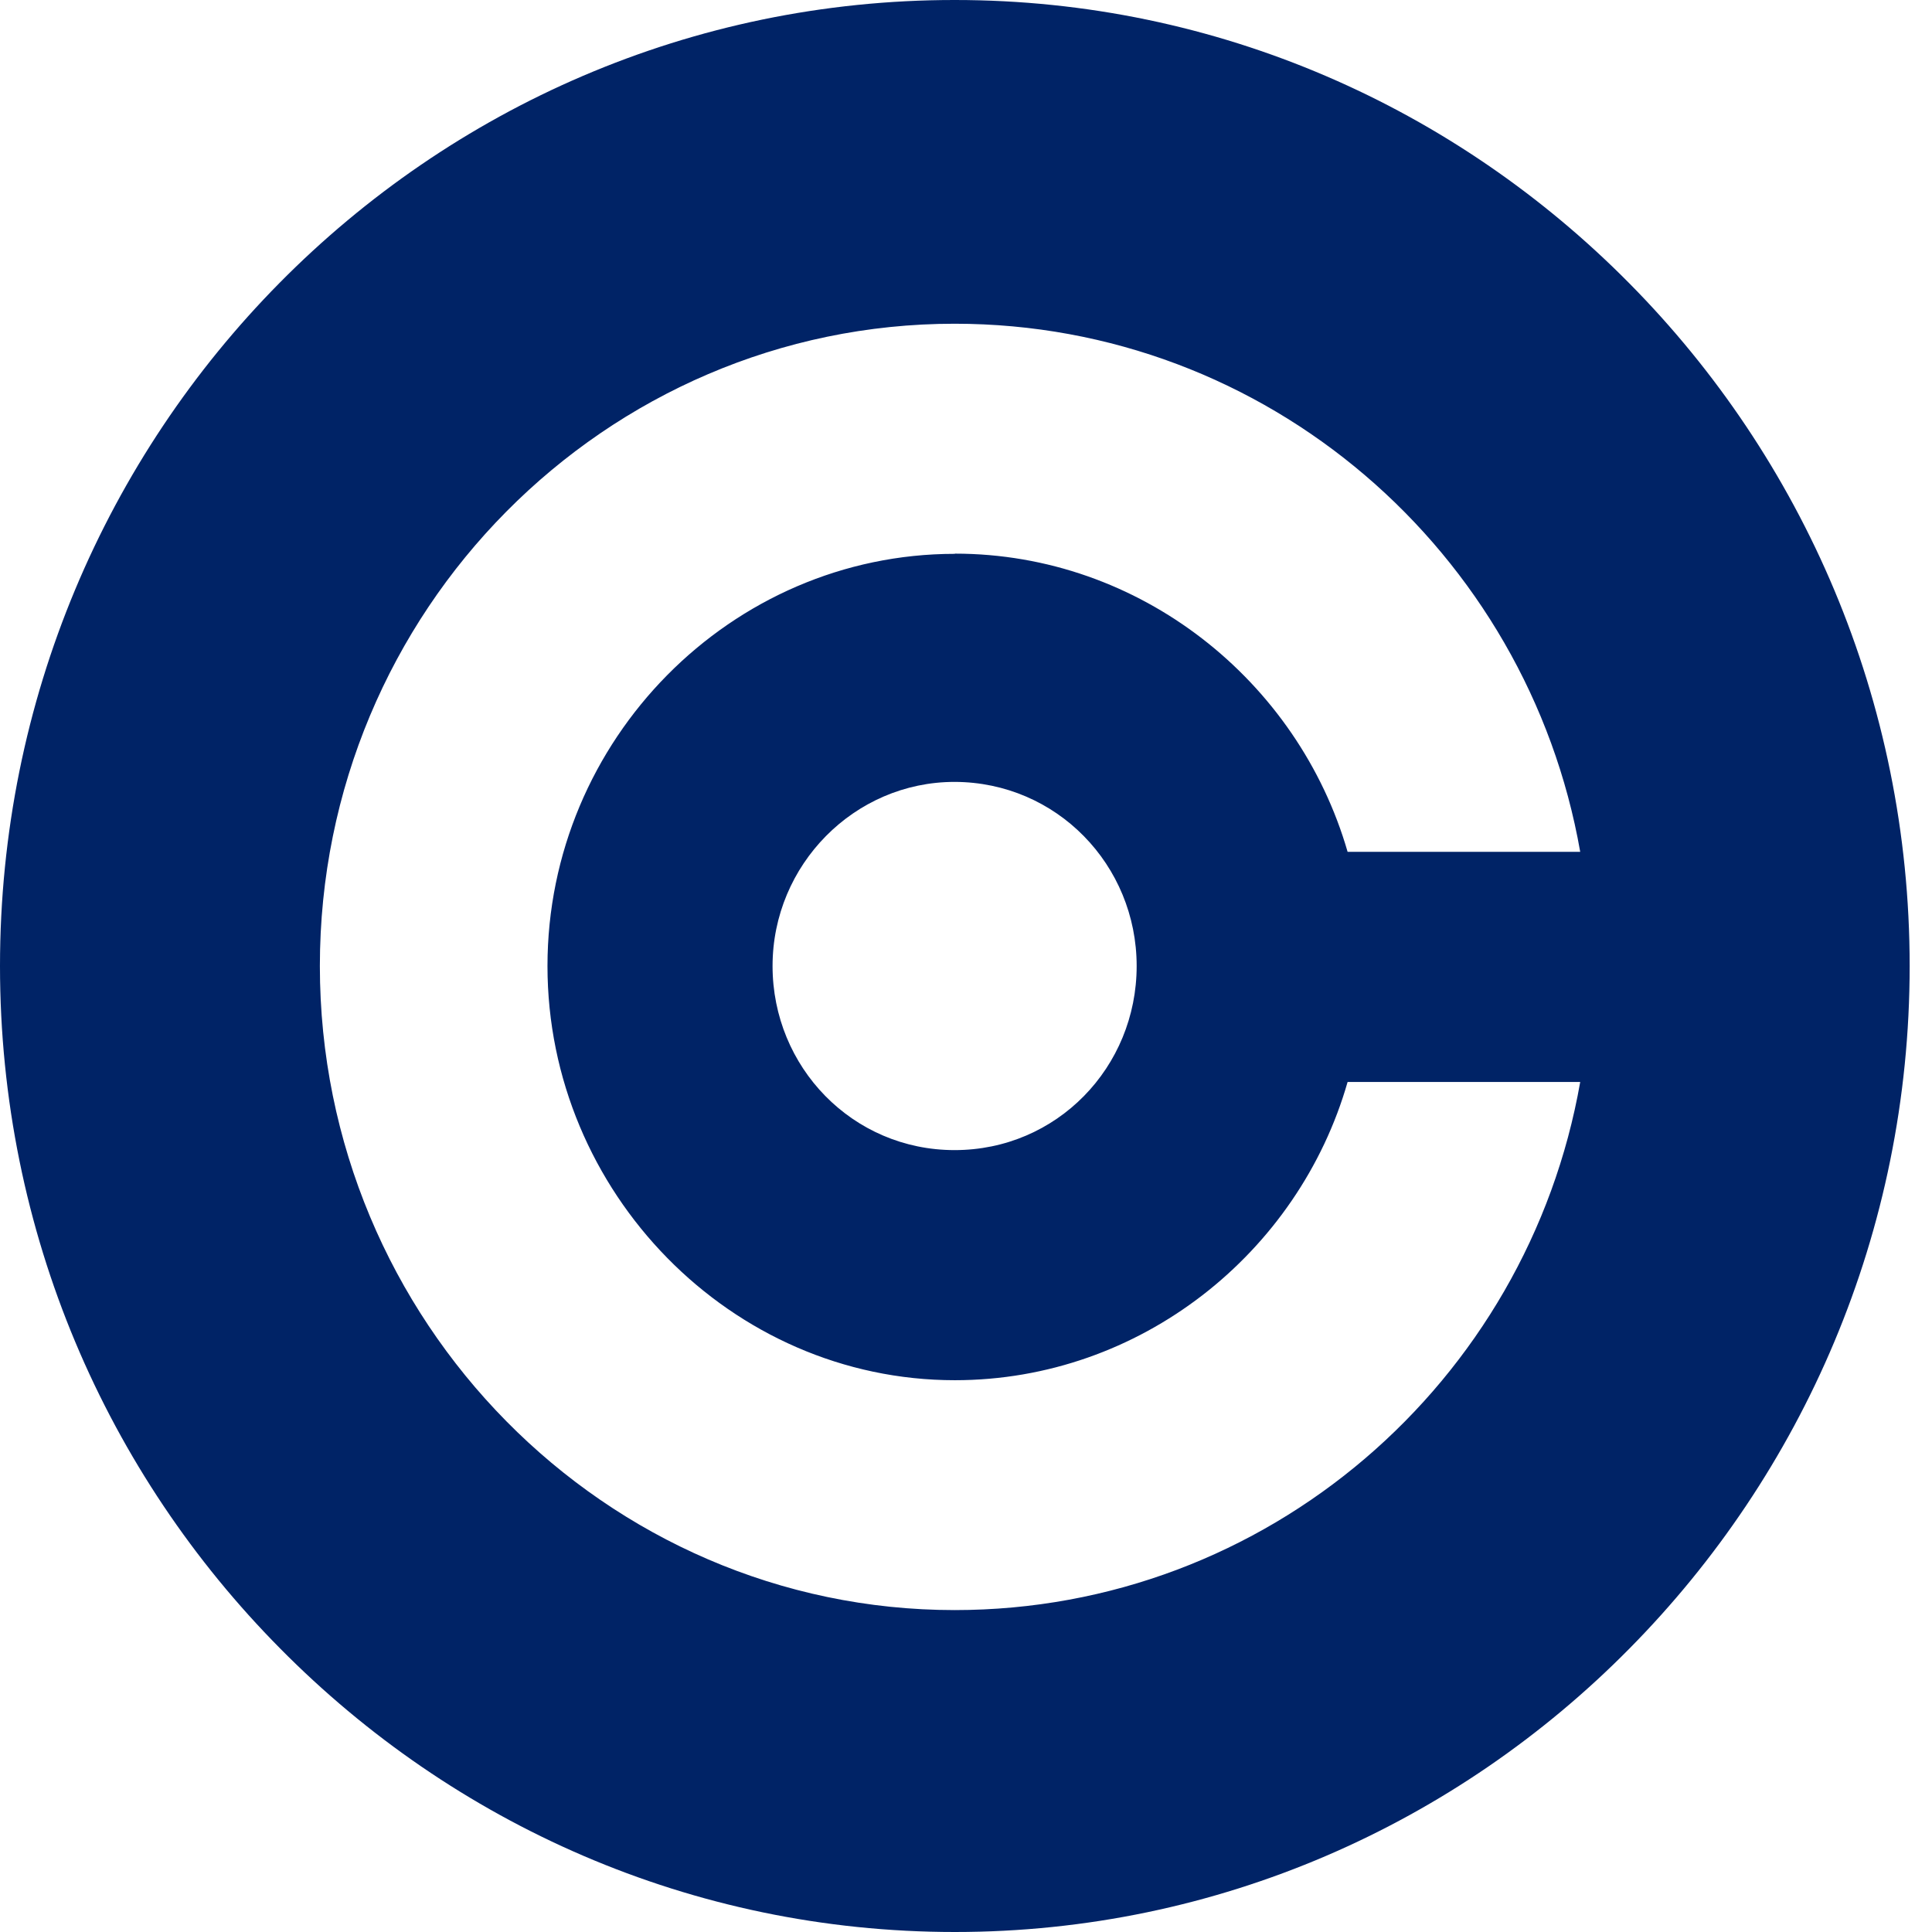 <?xml version="1.0" encoding="utf-8"?>
<svg xmlns="http://www.w3.org/2000/svg" id="_Слой_1" data-name="Слой 1" viewBox="0 0 48 48" xmlns:bx="https://boxy-svg.com" width="48px" height="48px"><defs><style>.cls-1,.cls-2{fill:#ff6700;stroke-width:0}.cls-2{fill:#002366}</style><bx:export><bx:file format="svg"/></bx:export></defs><path class="cls-2" d="M 88.409 8.145 L 92.157 8.145 L 97.019 16.347 L 97.058 16.347 L 97.058 8.145 L 100.483 8.145 L 100.483 21.453 L 96.741 21.453 L 91.874 13.16 L 91.84 13.16 L 91.84 21.453 L 88.404 21.453 L 88.404 8.145 L 88.409 8.145 Z M 110.728 21.458 L 106.534 21.458 L 102.125 8.151 L 105.923 8.151 L 108.668 18.057 L 108.708 18.057 L 111.447 8.151 L 115.257 8.151 L 110.723 21.458 L 110.728 21.458 Z M 116.898 8.145 L 128.055 8.145 L 128.055 10.925 L 120.549 10.925 L 120.549 13.251 L 127.409 13.251 L 127.409 15.934 L 120.549 15.934 L 120.549 18.47 L 128.258 18.47 L 128.258 21.453 L 116.904 21.453 L 116.904 8.145 L 116.898 8.145 Z M 130.228 8.145 L 137.366 8.145 C 139.811 8.145 142.268 9.209 142.268 11.887 C 142.268 13.325 141.56 14.677 140.072 15.226 L 140.072 15.26 C 141.543 15.611 142.013 17.185 142.109 18.453 C 142.172 19.03 142.211 20.938 142.698 21.453 L 139.092 21.453 C 138.781 20.989 138.741 19.721 138.679 19.33 C 138.577 17.989 138.368 16.613 136.641 16.613 L 133.879 16.613 L 133.879 21.458 L 130.234 21.458 L 130.234 8.151 L 130.228 8.145 Z M 133.879 13.93 L 136.941 13.93 C 138.04 13.93 138.628 13.392 138.628 12.362 C 138.628 11.332 137.808 10.925 136.789 10.925 L 133.891 10.925 L 133.891 13.925 L 133.885 13.925 L 133.879 13.93 Z M 147.566 16.981 C 147.645 18.549 148.647 19.053 150.215 19.053 C 151.313 19.053 152.451 18.679 152.451 17.689 C 152.451 16.494 150.453 16.291 148.432 15.753 C 146.451 15.215 144.34 14.377 144.34 11.915 C 144.34 9.006 147.419 7.868 150.04 7.868 C 152.808 7.868 155.649 9.17 155.649 12.158 L 152.004 12.158 C 152.066 10.964 150.849 10.551 149.751 10.551 C 148.964 10.551 147.991 10.811 147.991 11.689 C 147.991 12.736 150.011 12.906 152.043 13.443 C 154.064 13.981 156.102 14.881 156.102 17.281 C 156.102 20.655 153.079 21.736 150.006 21.736 C 146.932 21.736 143.932 20.394 143.932 16.981 L 147.572 16.981 L 147.566 16.981 Z M 157.874 8.145 L 169.025 8.145 L 169.025 10.925 L 161.519 10.925 L 161.519 13.251 L 168.379 13.251 L 168.379 15.934 L 161.519 15.934 L 161.519 18.47 L 169.228 18.47 L 169.228 21.453 L 157.879 21.453 L 157.879 8.145 L 157.874 8.145 Z M 79.919 7.868 C 76.132 7.868 73.064 10.97 73.064 14.802 C 73.064 18.634 76.132 21.736 79.919 21.736 C 83.706 21.736 86.774 18.634 86.774 14.802 C 86.774 10.97 83.706 7.868 79.919 7.868 Z M 79.919 18.096 C 78.119 18.096 76.664 16.625 76.664 14.802 C 76.664 12.979 78.119 11.508 79.919 11.508 C 81.719 11.508 83.174 12.985 83.174 14.802 C 83.174 16.619 81.719 18.096 79.919 18.096 Z M 64.664 18.096 C 62.864 18.096 61.409 16.625 61.409 14.802 C 61.409 12.979 62.864 11.508 64.664 11.508 C 66.057 11.508 67.251 12.396 67.709 13.653 L 71.423 13.653 C 70.885 10.37 68.06 7.874 64.664 7.874 C 60.877 7.874 57.809 10.975 57.809 14.808 C 57.809 18.64 60.877 21.742 64.664 21.742 C 68.066 21.742 70.885 19.245 71.423 15.962 L 67.709 15.962 C 67.257 17.202 66.062 18.096 64.664 18.096 Z M 40.483 7.042 C 36.187 2.694 30.266 0 23.723 0 C 10.619 -0.006 0 10.743 0 24 C 0 30.634 2.666 36.623 6.962 40.958 C 11.258 45.306 17.179 48 23.723 48 C 30.266 48 36.198 45.3 40.483 40.958 C 44.779 36.611 47.445 30.623 47.445 24 C 47.445 17.377 44.779 11.383 40.483 7.042 Z M 23.723 13.76 C 18.164 13.76 13.602 18.379 13.602 24 C 13.602 29.621 18.164 34.291 23.723 34.291 C 28.33 34.291 32.264 31.132 33.481 26.881 L 39.26 26.881 C 37.953 34.336 31.489 40.002 23.717 40.002 C 15.045 40.002 7.947 32.825 7.947 24 C 7.947 15.175 15.04 8.043 23.717 8.043 C 31.489 8.043 37.953 13.709 39.26 21.164 L 33.481 21.164 C 32.253 16.913 28.325 13.755 23.723 13.755 L 23.723 13.76 Z M 28.24 24 C 28.24 26.519 26.253 28.574 23.717 28.574 C 21.181 28.574 19.194 26.513 19.194 24 C 19.194 21.487 21.226 19.426 23.717 19.426 C 26.253 19.432 28.24 21.492 28.24 24 Z"/></svg>